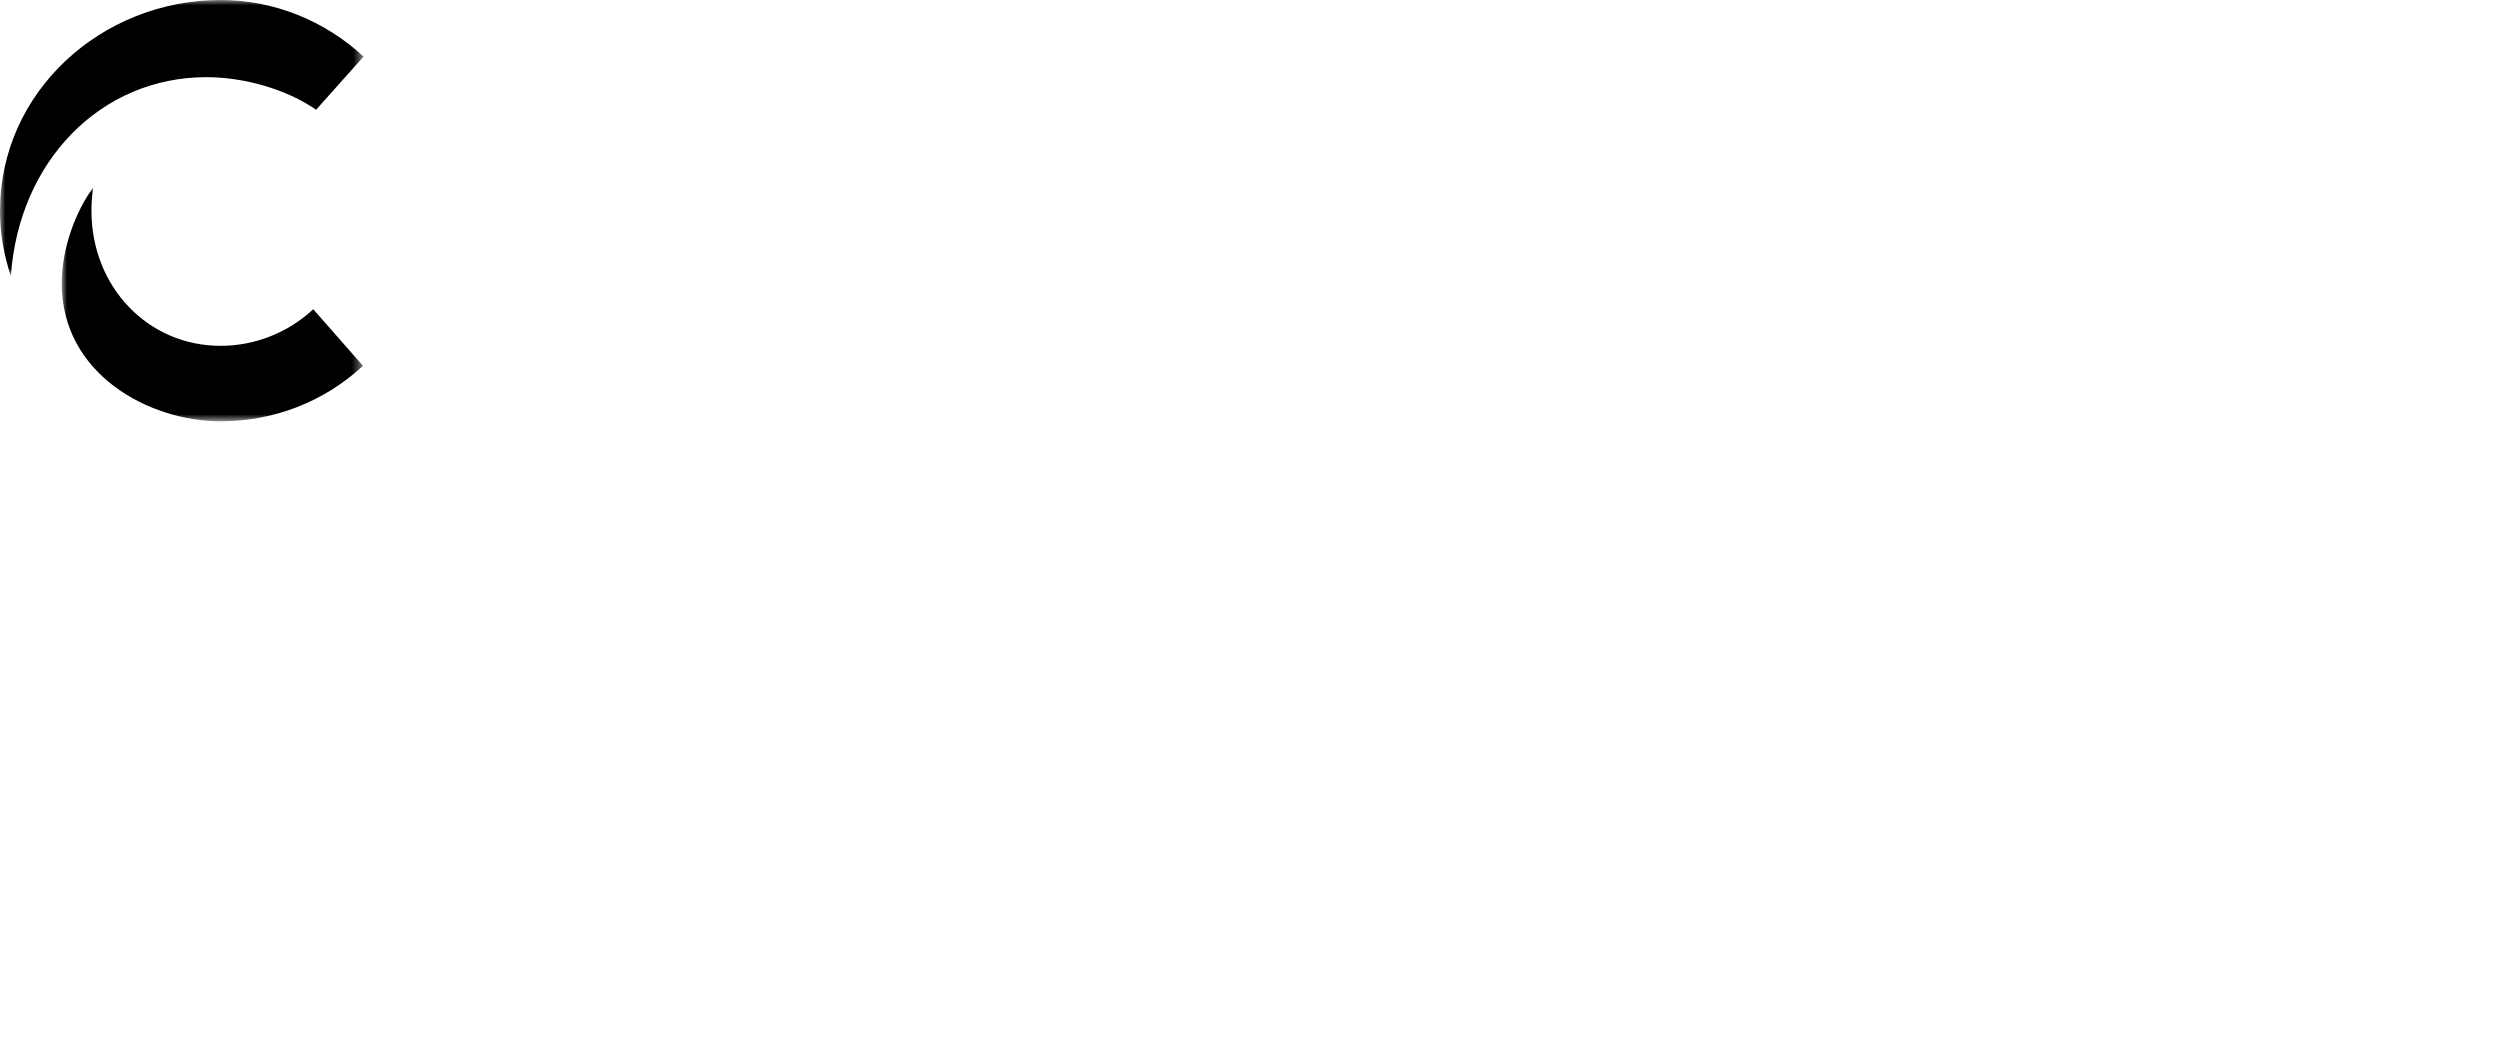 <?xml version="1.0" encoding="UTF-8"?>
<svg width="237px" height="100px" viewBox="0 0 237 100" version="1.1" xmlns="http://www.w3.org/2000/svg" xmlns:xlink="http://www.w3.org/1999/xlink">
    <title>Group 5</title>
    <defs>
        <filter color-interpolation-filters="auto" id="filter-1">
            <feColorMatrix in="SourceGraphic" type="matrix" values="0 0 0 0 1 0 0 0 0 1 0 0 0 0 1 0 0 0 1 0"></feColorMatrix>
        </filter>
        <polygon id="path-2" points="0 0 34.464 0 34.464 26.173 0 26.173"></polygon>
        <polygon id="path-4" points="0 4.01720275e-15 28.557 4.01720275e-15 28.557 22.163 0 22.163"></polygon>
    </defs>
    <g id="Symbols" stroke="none" stroke-width="1" fill="none" fill-rule="evenodd">
        <g id="Group-5">
            <path d="M70.968,22 L70.968,19.696 L59.736,19.696 L59.736,1.84 L56.952,1.84 L56.952,22 L70.968,22 Z M79.896,22.384 C83.384,22.384 85.72,20.464 86.424,17.296 L84.216,17.04 C83.64,19.184 82.264,20.304 79.928,20.304 C77.432,20.304 75.48,18.384 75.352,15.664 L86.488,15.664 L86.488,14.608 C86.488,10.8 84.216,7.632 79.768,7.632 C75.736,7.632 72.696,10.8 72.696,15.216 C72.696,19.568 75.736,22.384 79.896,22.384 Z M83.768,13.936 L75.416,13.936 C75.736,11.632 77.24,9.648 79.768,9.648 C82.424,9.648 83.672,11.696 83.768,13.936 Z M93.112,22.384 C94.648,22.384 95.672,21.968 96.696,21.2 L96.696,19.408 C95.896,19.856 94.968,20.24 94.072,20.24 C92.856,20.24 92.344,19.664 92.344,18.416 L92.344,9.936 L96.28,9.936 L96.28,8.016 L92.344,8.016 L92.344,4.144 L90.84,4.144 L90.424,6.096 C90.104,7.44 89.816,8.08 88.504,8.336 L87.608,8.496 L87.608,9.936 L89.72,9.936 L89.72,18.736 C89.72,21.456 91.128,22.384 93.112,22.384 Z M104.408,22.384 C107.672,22.384 110.136,20.88 110.136,18.096 C110.136,15.568 108.472,14.512 105.656,14.032 L103.032,13.616 C101.592,13.36 100.888,12.784 100.888,11.664 C100.888,10.384 102.04,9.584 103.8,9.584 C106.168,9.584 107.48,10.576 107.8,12.72 L109.944,12.592 C109.688,9.36 107.512,7.632 103.8,7.632 C100.568,7.632 98.424,9.36 98.424,11.92 C98.424,14.32 99.992,15.44 102.616,15.856 L104.984,16.272 C106.712,16.592 107.64,17.04 107.64,18.352 C107.64,19.76 106.264,20.432 104.408,20.432 C102.008,20.432 100.504,19.28 100.248,17.136 L98.008,17.296 C98.264,20.752 100.92,22.384 104.408,22.384 Z M124.024,22.384 C127.288,22.384 129.752,20.88 129.752,18.096 C129.752,15.568 128.088,14.512 125.272,14.032 L122.648,13.616 C121.208,13.36 120.504,12.784 120.504,11.664 C120.504,10.384 121.656,9.584 123.416,9.584 C125.784,9.584 127.096,10.576 127.416,12.72 L129.56,12.592 C129.304,9.36 127.128,7.632 123.416,7.632 C120.184,7.632 118.04,9.36 118.04,11.92 C118.04,14.32 119.608,15.44 122.232,15.856 L124.6,16.272 C126.328,16.592 127.256,17.04 127.256,18.352 C127.256,19.76 125.88,20.432 124.024,20.432 C121.624,20.432 120.12,19.28 119.864,17.136 L117.624,17.296 C117.88,20.752 120.536,22.384 124.024,22.384 Z M135.16,22 L135.16,13.968 C135.16,11.408 136.824,9.744 138.936,9.744 C141.144,9.744 142.264,11.216 142.264,13.552 L142.264,22 L144.92,22 L144.92,13.328 C144.92,10.064 143.448,7.632 139.8,7.632 C137.72,7.632 135.832,8.816 135.16,10.512 L135.16,1.84 L132.504,1.84 L132.504,22 L135.16,22 Z M152.152,22.384 C154.424,22.384 156.408,21.168 157.176,19.536 C157.336,21.2 158.36,22.288 159.8,22.288 C160.888,22.288 161.464,21.936 161.944,21.456 L161.944,20.016 C161.56,20.24 161.048,20.336 160.728,20.336 C160.056,20.336 159.64,19.984 159.64,19.248 L159.64,12.976 C159.64,9.424 157.56,7.632 154.04,7.632 C150.744,7.632 148.664,9.552 148.12,12.176 L150.488,12.496 C150.904,10.864 151.992,9.68 154.008,9.68 C155.96,9.68 157.08,10.864 157.08,12.784 L157.08,13.328 L153.304,14.096 C149.944,14.768 147.672,15.856 147.672,18.512 C147.672,20.912 149.432,22.384 152.152,22.384 Z M152.728,20.432 C151.128,20.432 150.328,19.536 150.328,18.352 C150.328,16.656 151.736,16.24 153.944,15.76 L157.08,15.088 L157.08,15.76 C157.08,18.576 155.192,20.432 152.728,20.432 Z M166.68,27.376 L166.68,19.088 C167.288,20.816 169.08,22.384 171.704,22.384 C175.832,22.384 178.104,19.152 178.104,15.024 C178.104,10.896 175.832,7.632 171.704,7.632 C169.08,7.632 167.288,9.232 166.68,10.96 L166.68,8.016 L164.024,8.016 L164.024,27.376 L166.68,27.376 Z M171.096,20.272 C168.568,20.272 166.616,18.48 166.616,15.408 L166.616,14.608 C166.616,11.568 168.568,9.776 171.096,9.776 C173.848,9.776 175.352,11.824 175.352,15.024 C175.352,18.224 173.848,20.272 171.096,20.272 Z M187.16,22.384 C190.648,22.384 192.984,20.464 193.688,17.296 L191.48,17.04 C190.904,19.184 189.528,20.304 187.192,20.304 C184.696,20.304 182.744,18.384 182.616,15.664 L193.752,15.664 L193.752,14.608 C193.752,10.8 191.48,7.632 187.032,7.632 C183,7.632 179.96,10.8 179.96,15.216 C179.96,19.568 183,22.384 187.16,22.384 Z M191.032,13.936 L182.68,13.936 C183,11.632 184.504,9.648 187.032,9.648 C189.688,9.648 190.936,11.696 191.032,13.936 Z M62.2,58.384 C65.464,58.384 67.928,56.88 67.928,54.096 C67.928,51.568 66.264,50.512 63.448,50.032 L60.824,49.616 C59.384,49.36 58.68,48.784 58.68,47.664 C58.68,46.384 59.832,45.584 61.592,45.584 C63.96,45.584 65.272,46.576 65.592,48.72 L67.736,48.592 C67.48,45.36 65.304,43.632 61.592,43.632 C58.36,43.632 56.216,45.36 56.216,47.92 C56.216,50.32 57.784,51.44 60.408,51.856 L62.776,52.272 C64.504,52.592 65.432,53.04 65.432,54.352 C65.432,55.76 64.056,56.432 62.2,56.432 C59.8,56.432 58.296,55.28 58.04,53.136 L55.8,53.296 C56.056,56.752 58.712,58.384 62.2,58.384 Z M76.888,58.384 C81.016,58.384 84.056,55.376 84.056,51.024 C84.056,46.672 81.016,43.632 76.888,43.632 C72.792,43.632 69.784,46.672 69.784,51.024 C69.784,55.376 72.792,58.384 76.888,58.384 Z M76.888,56.336 C74.072,56.336 72.504,54.128 72.504,51.024 C72.504,47.888 74.072,45.712 76.888,45.712 C79.736,45.712 81.336,47.888 81.336,51.024 C81.336,54.128 79.736,56.336 76.888,56.336 Z M89.464,58 L89.464,49.968 C89.464,47.408 91.032,45.744 93.016,45.744 C95.16,45.744 96.12,47.216 96.12,49.552 L96.12,58 L98.776,58 L98.776,49.968 C98.776,47.408 100.376,45.744 102.36,45.744 C104.504,45.744 105.464,47.216 105.464,49.552 L105.464,58 L108.12,58 L108.12,49.328 C108.12,46.16 106.84,43.632 103.192,43.632 C100.952,43.632 99.224,44.944 98.488,46.672 C97.88,44.848 96.408,43.632 93.912,43.632 C91.768,43.632 90.136,44.816 89.464,46.512 L89.464,44.016 L86.808,44.016 L86.808,58 L89.464,58 Z M117.912,58.384 C121.4,58.384 123.736,56.464 124.44,53.296 L122.232,53.04 C121.656,55.184 120.28,56.304 117.944,56.304 C115.448,56.304 113.496,54.384 113.368,51.664 L124.504,51.664 L124.504,50.608 C124.504,46.8 122.232,43.632 117.784,43.632 C113.752,43.632 110.712,46.8 110.712,51.216 C110.712,55.568 113.752,58.384 117.912,58.384 Z M121.784,49.936 L113.432,49.936 C113.752,47.632 115.256,45.648 117.784,45.648 C120.44,45.648 121.688,47.696 121.784,49.936 Z M131.128,58.384 C132.664,58.384 133.688,57.968 134.712,57.2 L134.712,55.408 C133.912,55.856 132.984,56.24 132.088,56.24 C130.872,56.24 130.36,55.664 130.36,54.416 L130.36,45.936 L134.296,45.936 L134.296,44.016 L130.36,44.016 L130.36,40.144 L128.856,40.144 L128.44,42.096 C128.12,43.44 127.832,44.08 126.52,44.336 L125.624,44.496 L125.624,45.936 L127.736,45.936 L127.736,54.736 C127.736,57.456 129.144,58.384 131.128,58.384 Z M139.704,58 L139.704,49.968 C139.704,47.408 141.368,45.744 143.48,45.744 C145.688,45.744 146.808,47.216 146.808,49.552 L146.808,58 L149.464,58 L149.464,49.328 C149.464,46.064 147.992,43.632 144.344,43.632 C142.264,43.632 140.376,44.816 139.704,46.512 L139.704,37.84 L137.048,37.84 L137.048,58 L139.704,58 Z M155.608,40.848 L155.608,37.84 L152.856,37.84 L152.856,40.848 L155.608,40.848 Z M155.576,58 L155.576,44.016 L152.92,44.016 L152.92,58 L155.576,58 Z M161.848,58 L161.848,49.968 C161.848,47.408 163.512,45.744 165.624,45.744 C167.832,45.744 168.952,47.216 168.952,49.552 L168.952,58 L171.608,58 L171.608,49.328 C171.608,46.064 170.136,43.632 166.488,43.632 C164.408,43.632 162.52,44.816 161.848,46.512 L161.848,44.016 L159.192,44.016 L159.192,58 L161.848,58 Z M180.408,63.76 C184.568,63.76 188.472,62.416 188.472,58.928 C188.472,56.752 186.872,55.152 183.832,55.152 L178.36,55.152 C177.144,55.152 176.664,54.704 176.664,53.936 C176.664,53.296 177.112,52.848 177.592,52.56 C178.456,52.944 179.512,53.136 180.664,53.136 C184.12,53.136 186.584,51.312 186.584,48.4 C186.584,47.504 186.328,46.704 185.912,46.032 C186.616,45.68 187.672,45.456 188.6,45.456 L188.6,43.152 C187.096,43.152 185.784,43.952 185.048,45.072 C183.992,44.176 182.424,43.632 180.664,43.632 C177.24,43.632 174.808,45.456 174.808,48.4 C174.808,49.936 175.48,51.184 176.632,52.016 C175.384,52.56 174.52,53.424 174.52,54.64 C174.52,55.696 175.096,56.624 176.376,57.04 C174.648,57.36 173.496,58.384 173.496,59.984 C173.496,62.576 176.632,63.76 180.408,63.76 Z M180.696,51.44 C178.744,51.44 177.528,50.352 177.528,48.432 C177.528,46.448 178.744,45.36 180.696,45.36 C182.68,45.36 183.896,46.448 183.896,48.432 C183.896,50.352 182.68,51.44 180.696,51.44 Z M180.408,62 C177.816,62 176.024,61.232 176.024,59.472 C176.024,57.968 177.272,57.488 178.712,57.488 L183.224,57.488 C184.856,57.488 185.912,57.936 185.912,59.216 C185.912,61.232 183.608,62 180.408,62 Z M62.168,99.76 C66.328,99.76 70.232,98.416 70.232,94.928 C70.232,92.752 68.632,91.152 65.592,91.152 L60.12,91.152 C58.904,91.152 58.424,90.704 58.424,89.936 C58.424,89.296 58.872,88.848 59.352,88.56 C60.216,88.944 61.272,89.136 62.424,89.136 C65.88,89.136 68.344,87.312 68.344,84.4 C68.344,83.504 68.088,82.704 67.672,82.032 C68.376,81.68 69.432,81.456 70.36,81.456 L70.36,79.152 C68.856,79.152 67.544,79.952 66.808,81.072 C65.752,80.176 64.184,79.632 62.424,79.632 C59,79.632 56.568,81.456 56.568,84.4 C56.568,85.936 57.24,87.184 58.392,88.016 C57.144,88.56 56.28,89.424 56.28,90.64 C56.28,91.696 56.856,92.624 58.136,93.04 C56.408,93.36 55.256,94.384 55.256,95.984 C55.256,98.576 58.392,99.76 62.168,99.76 Z M62.456,87.44 C60.504,87.44 59.288,86.352 59.288,84.432 C59.288,82.448 60.504,81.36 62.456,81.36 C64.44,81.36 65.656,82.448 65.656,84.432 C65.656,86.352 64.44,87.44 62.456,87.44 Z M62.168,98 C59.576,98 57.784,97.232 57.784,95.472 C57.784,93.968 59.032,93.488 60.472,93.488 L64.984,93.488 C66.616,93.488 67.672,93.936 67.672,95.216 C67.672,97.232 65.368,98 62.168,98 Z M74.84,94 L74.84,86.608 C74.84,83.92 76.344,82.096 78.36,82.096 C79.224,82.096 79.768,82.256 80.536,82.672 L80.792,80.272 C80.312,79.856 79.672,79.632 78.808,79.632 C76.792,79.632 75.352,81.264 74.84,82.864 L74.84,80.016 L72.184,80.016 L72.184,94 L74.84,94 Z M89.08,94.384 C92.568,94.384 94.904,92.464 95.608,89.296 L93.4,89.04 C92.824,91.184 91.448,92.304 89.112,92.304 C86.616,92.304 84.664,90.384 84.536,87.664 L95.672,87.664 L95.672,86.608 C95.672,82.8 93.4,79.632 88.952,79.632 C84.92,79.632 81.88,82.8 81.88,87.216 C81.88,91.568 84.92,94.384 89.08,94.384 Z M92.952,85.936 L84.6,85.936 C84.92,83.632 86.424,81.648 88.952,81.648 C91.608,81.648 92.856,83.696 92.952,85.936 Z M102.2,94.384 C104.472,94.384 106.456,93.168 107.224,91.536 C107.384,93.2 108.408,94.288 109.848,94.288 C110.936,94.288 111.512,93.936 111.992,93.456 L111.992,92.016 C111.608,92.24 111.096,92.336 110.776,92.336 C110.104,92.336 109.688,91.984 109.688,91.248 L109.688,84.976 C109.688,81.424 107.608,79.632 104.088,79.632 C100.792,79.632 98.712,81.552 98.168,84.176 L100.536,84.496 C100.952,82.864 102.04,81.68 104.056,81.68 C106.008,81.68 107.128,82.864 107.128,84.784 L107.128,85.328 L103.352,86.096 C99.992,86.768 97.72,87.856 97.72,90.512 C97.72,92.912 99.48,94.384 102.2,94.384 Z M102.776,92.432 C101.176,92.432 100.376,91.536 100.376,90.352 C100.376,88.656 101.784,88.24 103.992,87.76 L107.128,87.088 L107.128,87.76 C107.128,90.576 105.24,92.432 102.776,92.432 Z M117.944,94.384 C119.48,94.384 120.504,93.968 121.528,93.2 L121.528,91.408 C120.728,91.856 119.8,92.24 118.904,92.24 C117.688,92.24 117.176,91.664 117.176,90.416 L117.176,81.936 L121.112,81.936 L121.112,80.016 L117.176,80.016 L117.176,76.144 L115.672,76.144 L115.256,78.096 C114.936,79.44 114.648,80.08 113.336,80.336 L112.44,80.496 L112.44,81.936 L114.552,81.936 L114.552,90.736 C114.552,93.456 115.96,94.384 117.944,94.384 Z M133.496,94.384 C135.032,94.384 136.056,93.968 137.08,93.2 L137.08,91.408 C136.28,91.856 135.352,92.24 134.456,92.24 C133.24,92.24 132.728,91.664 132.728,90.416 L132.728,81.936 L136.664,81.936 L136.664,80.016 L132.728,80.016 L132.728,76.144 L131.224,76.144 L130.808,78.096 C130.488,79.44 130.2,80.08 128.888,80.336 L127.992,80.496 L127.992,81.936 L130.104,81.936 L130.104,90.736 C130.104,93.456 131.512,94.384 133.496,94.384 Z M145.624,94.384 C149.752,94.384 152.792,91.376 152.792,87.024 C152.792,82.672 149.752,79.632 145.624,79.632 C141.528,79.632 138.52,82.672 138.52,87.024 C138.52,91.376 141.528,94.384 145.624,94.384 Z M145.624,92.336 C142.808,92.336 141.24,90.128 141.24,87.024 C141.24,83.888 142.808,81.712 145.624,81.712 C148.472,81.712 150.072,83.888 150.072,87.024 C150.072,90.128 148.472,92.336 145.624,92.336 Z M160.888,99.76 C165.048,99.76 168.952,98.416 168.952,94.928 C168.952,92.752 167.352,91.152 164.312,91.152 L158.84,91.152 C157.624,91.152 157.144,90.704 157.144,89.936 C157.144,89.296 157.592,88.848 158.072,88.56 C158.936,88.944 159.992,89.136 161.144,89.136 C164.6,89.136 167.064,87.312 167.064,84.4 C167.064,83.504 166.808,82.704 166.392,82.032 C167.096,81.68 168.152,81.456 169.08,81.456 L169.08,79.152 C167.576,79.152 166.264,79.952 165.528,81.072 C164.472,80.176 162.904,79.632 161.144,79.632 C157.72,79.632 155.288,81.456 155.288,84.4 C155.288,85.936 155.96,87.184 157.112,88.016 C155.864,88.56 155,89.424 155,90.64 C155,91.696 155.576,92.624 156.856,93.04 C155.128,93.36 153.976,94.384 153.976,95.984 C153.976,98.576 157.112,99.76 160.888,99.76 Z M161.176,87.44 C159.224,87.44 158.008,86.352 158.008,84.432 C158.008,82.448 159.224,81.36 161.176,81.36 C163.16,81.36 164.376,82.448 164.376,84.432 C164.376,86.352 163.16,87.44 161.176,87.44 Z M160.888,98 C158.296,98 156.504,97.232 156.504,95.472 C156.504,93.968 157.752,93.488 159.192,93.488 L163.704,93.488 C165.336,93.488 166.392,93.936 166.392,95.216 C166.392,97.232 164.088,98 160.888,98 Z M177.208,94.384 C180.696,94.384 183.032,92.464 183.736,89.296 L181.528,89.04 C180.952,91.184 179.576,92.304 177.24,92.304 C174.744,92.304 172.792,90.384 172.664,87.664 L183.8,87.664 L183.8,86.608 C183.8,82.8 181.528,79.632 177.08,79.632 C173.048,79.632 170.008,82.8 170.008,87.216 C170.008,91.568 173.048,94.384 177.208,94.384 Z M181.08,85.936 L172.728,85.936 C173.048,83.632 174.552,81.648 177.08,81.648 C179.736,81.648 180.984,83.696 181.08,85.936 Z M190.424,94.384 C191.96,94.384 192.984,93.968 194.008,93.2 L194.008,91.408 C193.208,91.856 192.28,92.24 191.384,92.24 C190.168,92.24 189.656,91.664 189.656,90.416 L189.656,81.936 L193.592,81.936 L193.592,80.016 L189.656,80.016 L189.656,76.144 L188.152,76.144 L187.736,78.096 C187.416,79.44 187.128,80.08 185.816,80.336 L184.92,80.496 L184.92,81.936 L187.032,81.936 L187.032,90.736 C187.032,93.456 188.44,94.384 190.424,94.384 Z M199,94 L199,85.968 C199,83.408 200.664,81.744 202.776,81.744 C204.984,81.744 206.104,83.216 206.104,85.552 L206.104,94 L208.76,94 L208.76,85.328 C208.76,82.064 207.288,79.632 203.64,79.632 C201.56,79.632 199.672,80.816 199,82.512 L199,73.84 L196.344,73.84 L196.344,94 L199,94 Z M218.52,94.384 C222.008,94.384 224.344,92.464 225.048,89.296 L222.84,89.04 C222.264,91.184 220.888,92.304 218.552,92.304 C216.056,92.304 214.104,90.384 213.976,87.664 L225.112,87.664 L225.112,86.608 C225.112,82.8 222.84,79.632 218.392,79.632 C214.36,79.632 211.32,82.8 211.32,87.216 C211.32,91.568 214.36,94.384 218.52,94.384 Z M222.392,85.936 L214.04,85.936 C214.36,83.632 215.864,81.648 218.392,81.648 C221.048,81.648 222.296,83.696 222.392,85.936 Z M230.52,94 L230.52,86.608 C230.52,83.92 232.024,82.096 234.04,82.096 C234.904,82.096 235.448,82.256 236.216,82.672 L236.472,80.272 C235.992,79.856 235.352,79.632 234.488,79.632 C232.472,79.632 231.032,81.264 230.52,82.864 L230.52,80.016 L227.864,80.016 L227.864,94 L230.52,94 Z" id="Letsshapesomethinggreattogether" fill="#FFFFFF" fill-rule="nonzero"></path>
            <g id="logo-3" filter="url(#filter-1)">
                <g>
                    <g id="Group-3" transform="translate(-0, 0)">
                        <mask id="mask-3" fill="white">
                            <use xlink:href="#path-2"></use>
                        </mask>
                        <g id="Clip-2"></g>
                        <path d="M1.03,26.173 C0.379,24.223 0,22.163 0,19.995 C0,8.67 9.646,-4.24028269e-05 20.917,-4.24028269e-05 C25.956,-4.24028269e-05 30.779,1.951 34.464,5.365 L29.966,10.404 C27.149,8.453 23.138,7.316 19.562,7.316 C9.592,7.316 1.789,15.227 1.03,26.173" id="Fill-1" fill="#000000" mask="url(#mask-3)"></path>
                    </g>
                    <g id="Group-6" transform="translate(5.853, 17.774)">
                        <mask id="mask-5" fill="white">
                            <use xlink:href="#path-4"></use>
                        </mask>
                        <g id="Clip-5"></g>
                        <path d="M23.843,11.542 L28.557,16.906 C24.872,20.321 20.104,22.164 15.064,22.164 C8.236,22.164 0,17.666 0,9.104 C0,5.69 1.355,2.221 2.98,4.01720275e-15 C2.872,0.704 2.817,1.463 2.817,2.221 C2.817,9.374 8.128,15.011 15.064,15.011 C18.315,15.011 21.458,13.764 23.843,11.542" id="Fill-4" fill="#000000" mask="url(#mask-5)"></path>
                    </g>
                </g>
            </g>
        </g>
    </g>
</svg>